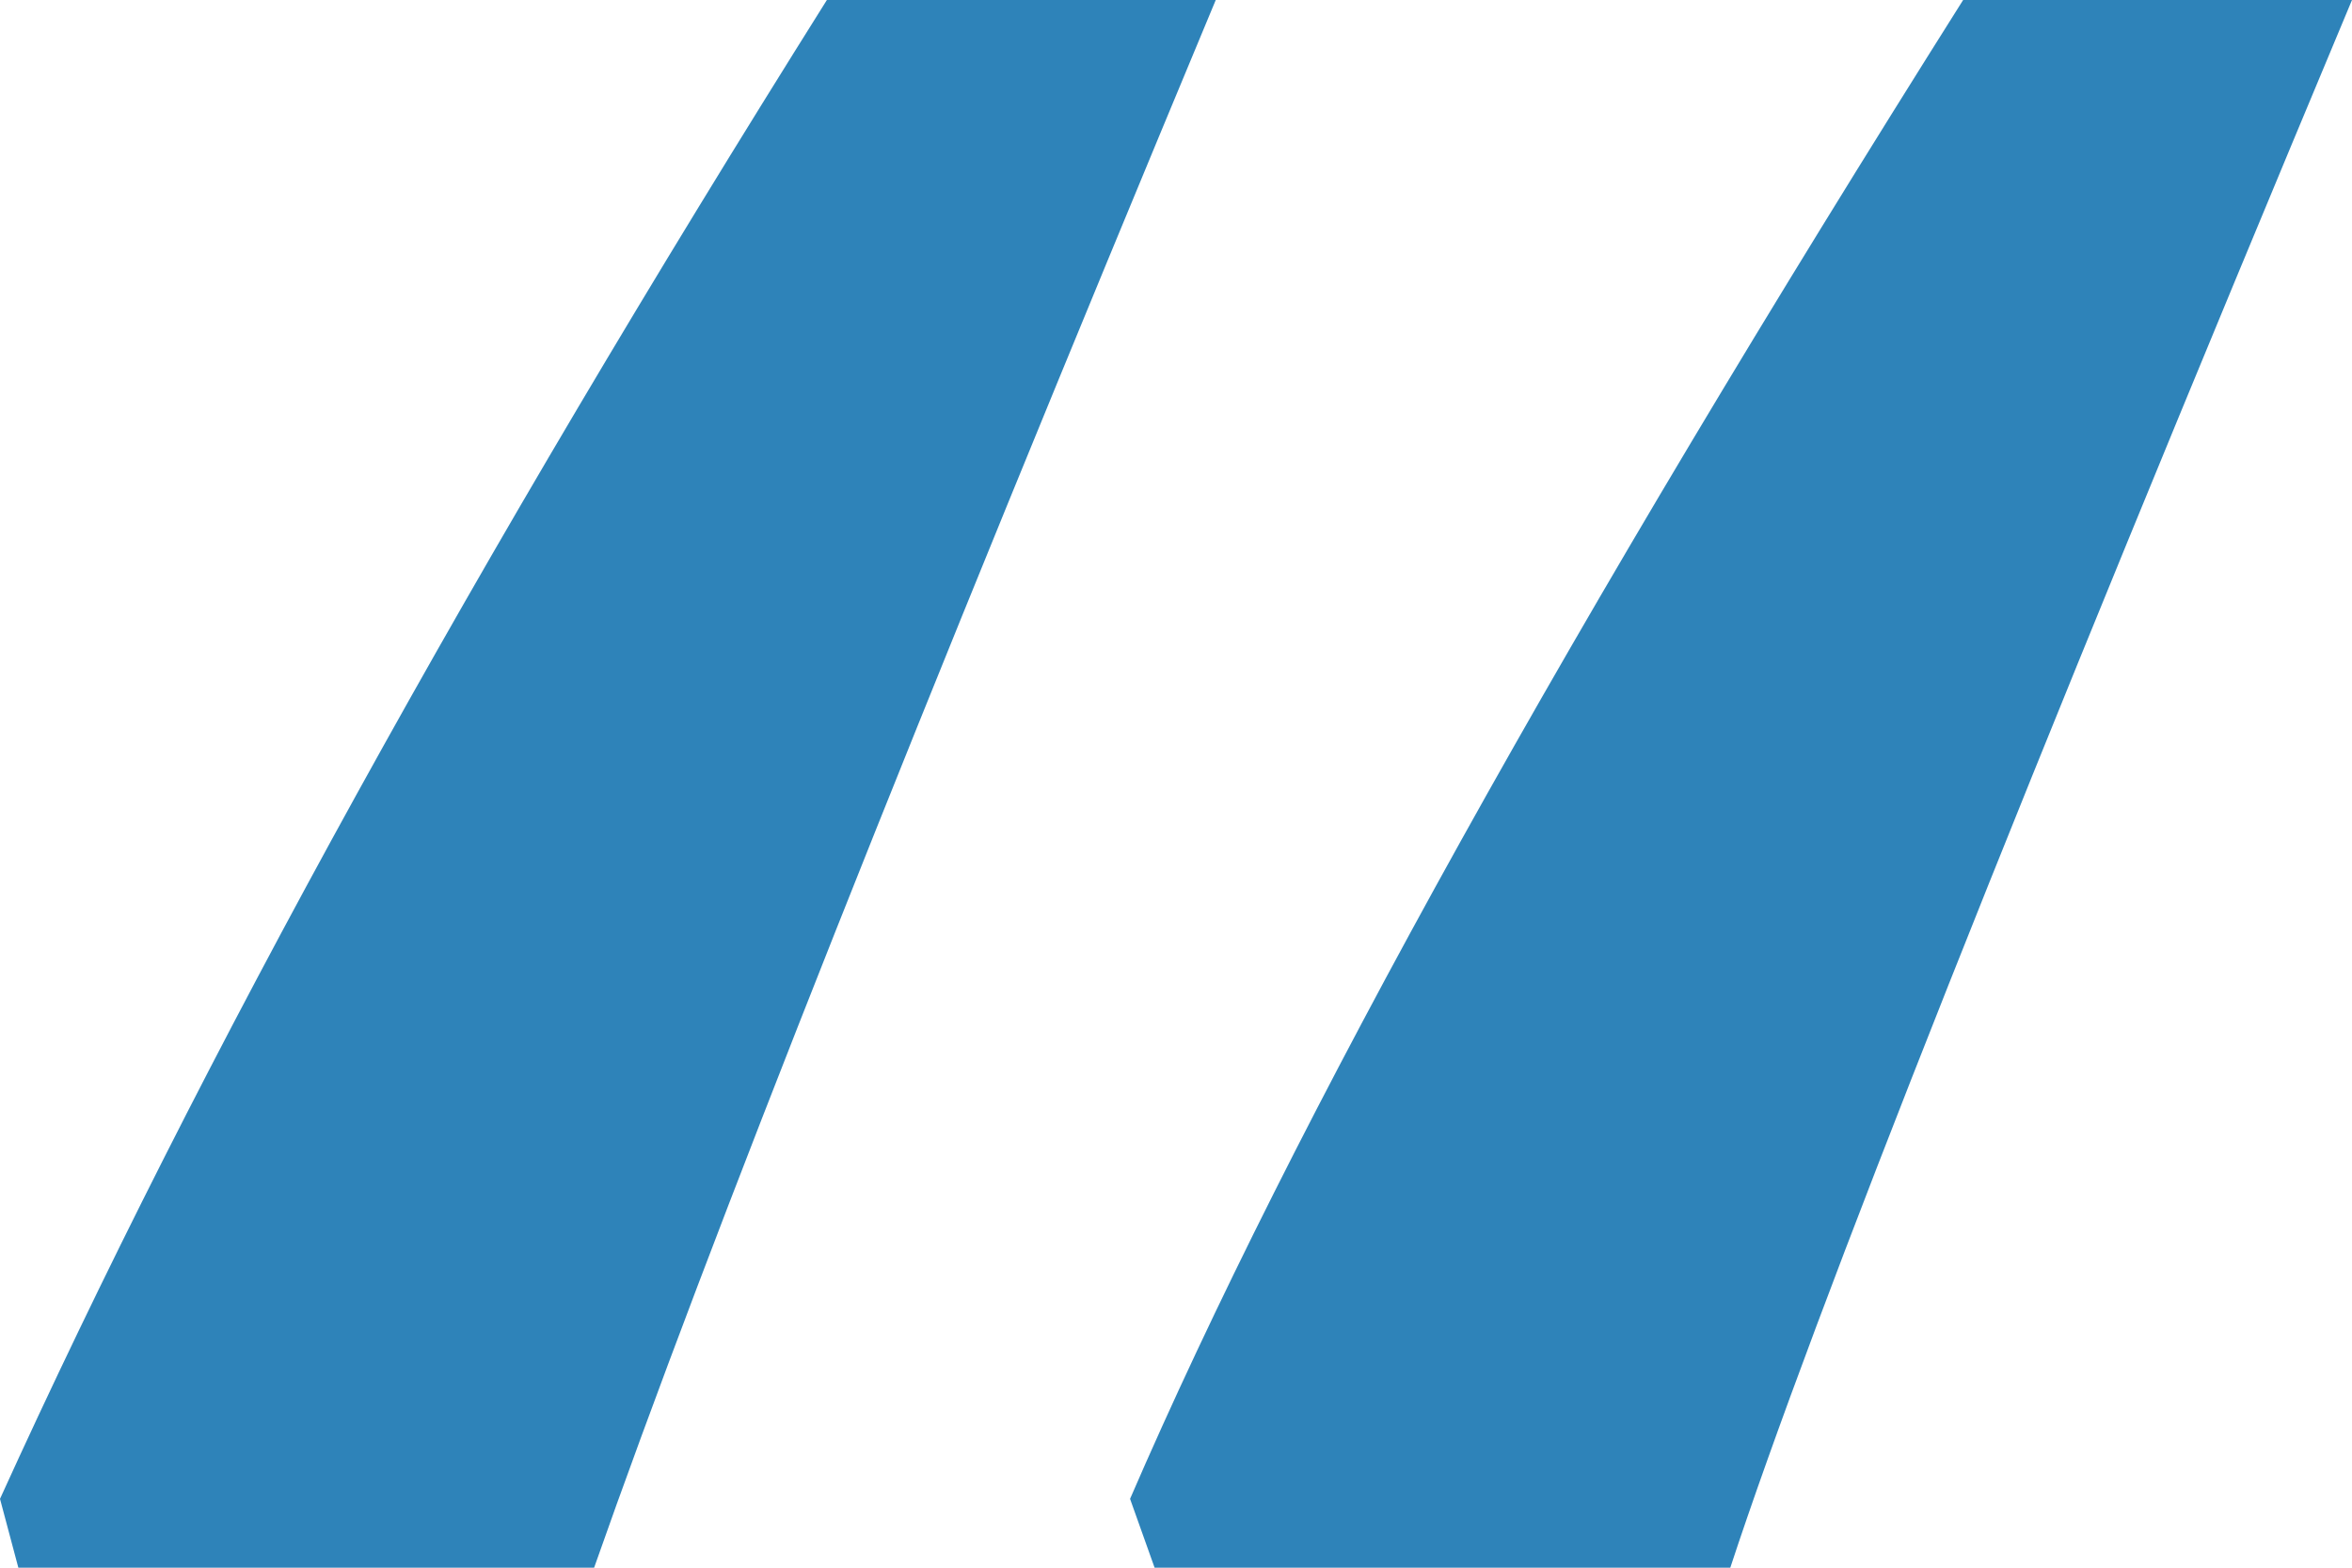 <svg xmlns="http://www.w3.org/2000/svg" viewBox="0 0 30 20" fill="none"><path fill="#2E83B9" d="M14.727 20l-.313-.878c2.083-4.817 5.626-11.192 10.626-19.122h4.96c-4.219 10.086-6.862 16.753-7.93 20h-7.343zm-14.493 0l-.234-.878c2.552-5.616 6.068-11.99 10.547-19.122h4.96c-3.827 9.182-6.47 15.848-7.929 20h-7.344z"/></svg>